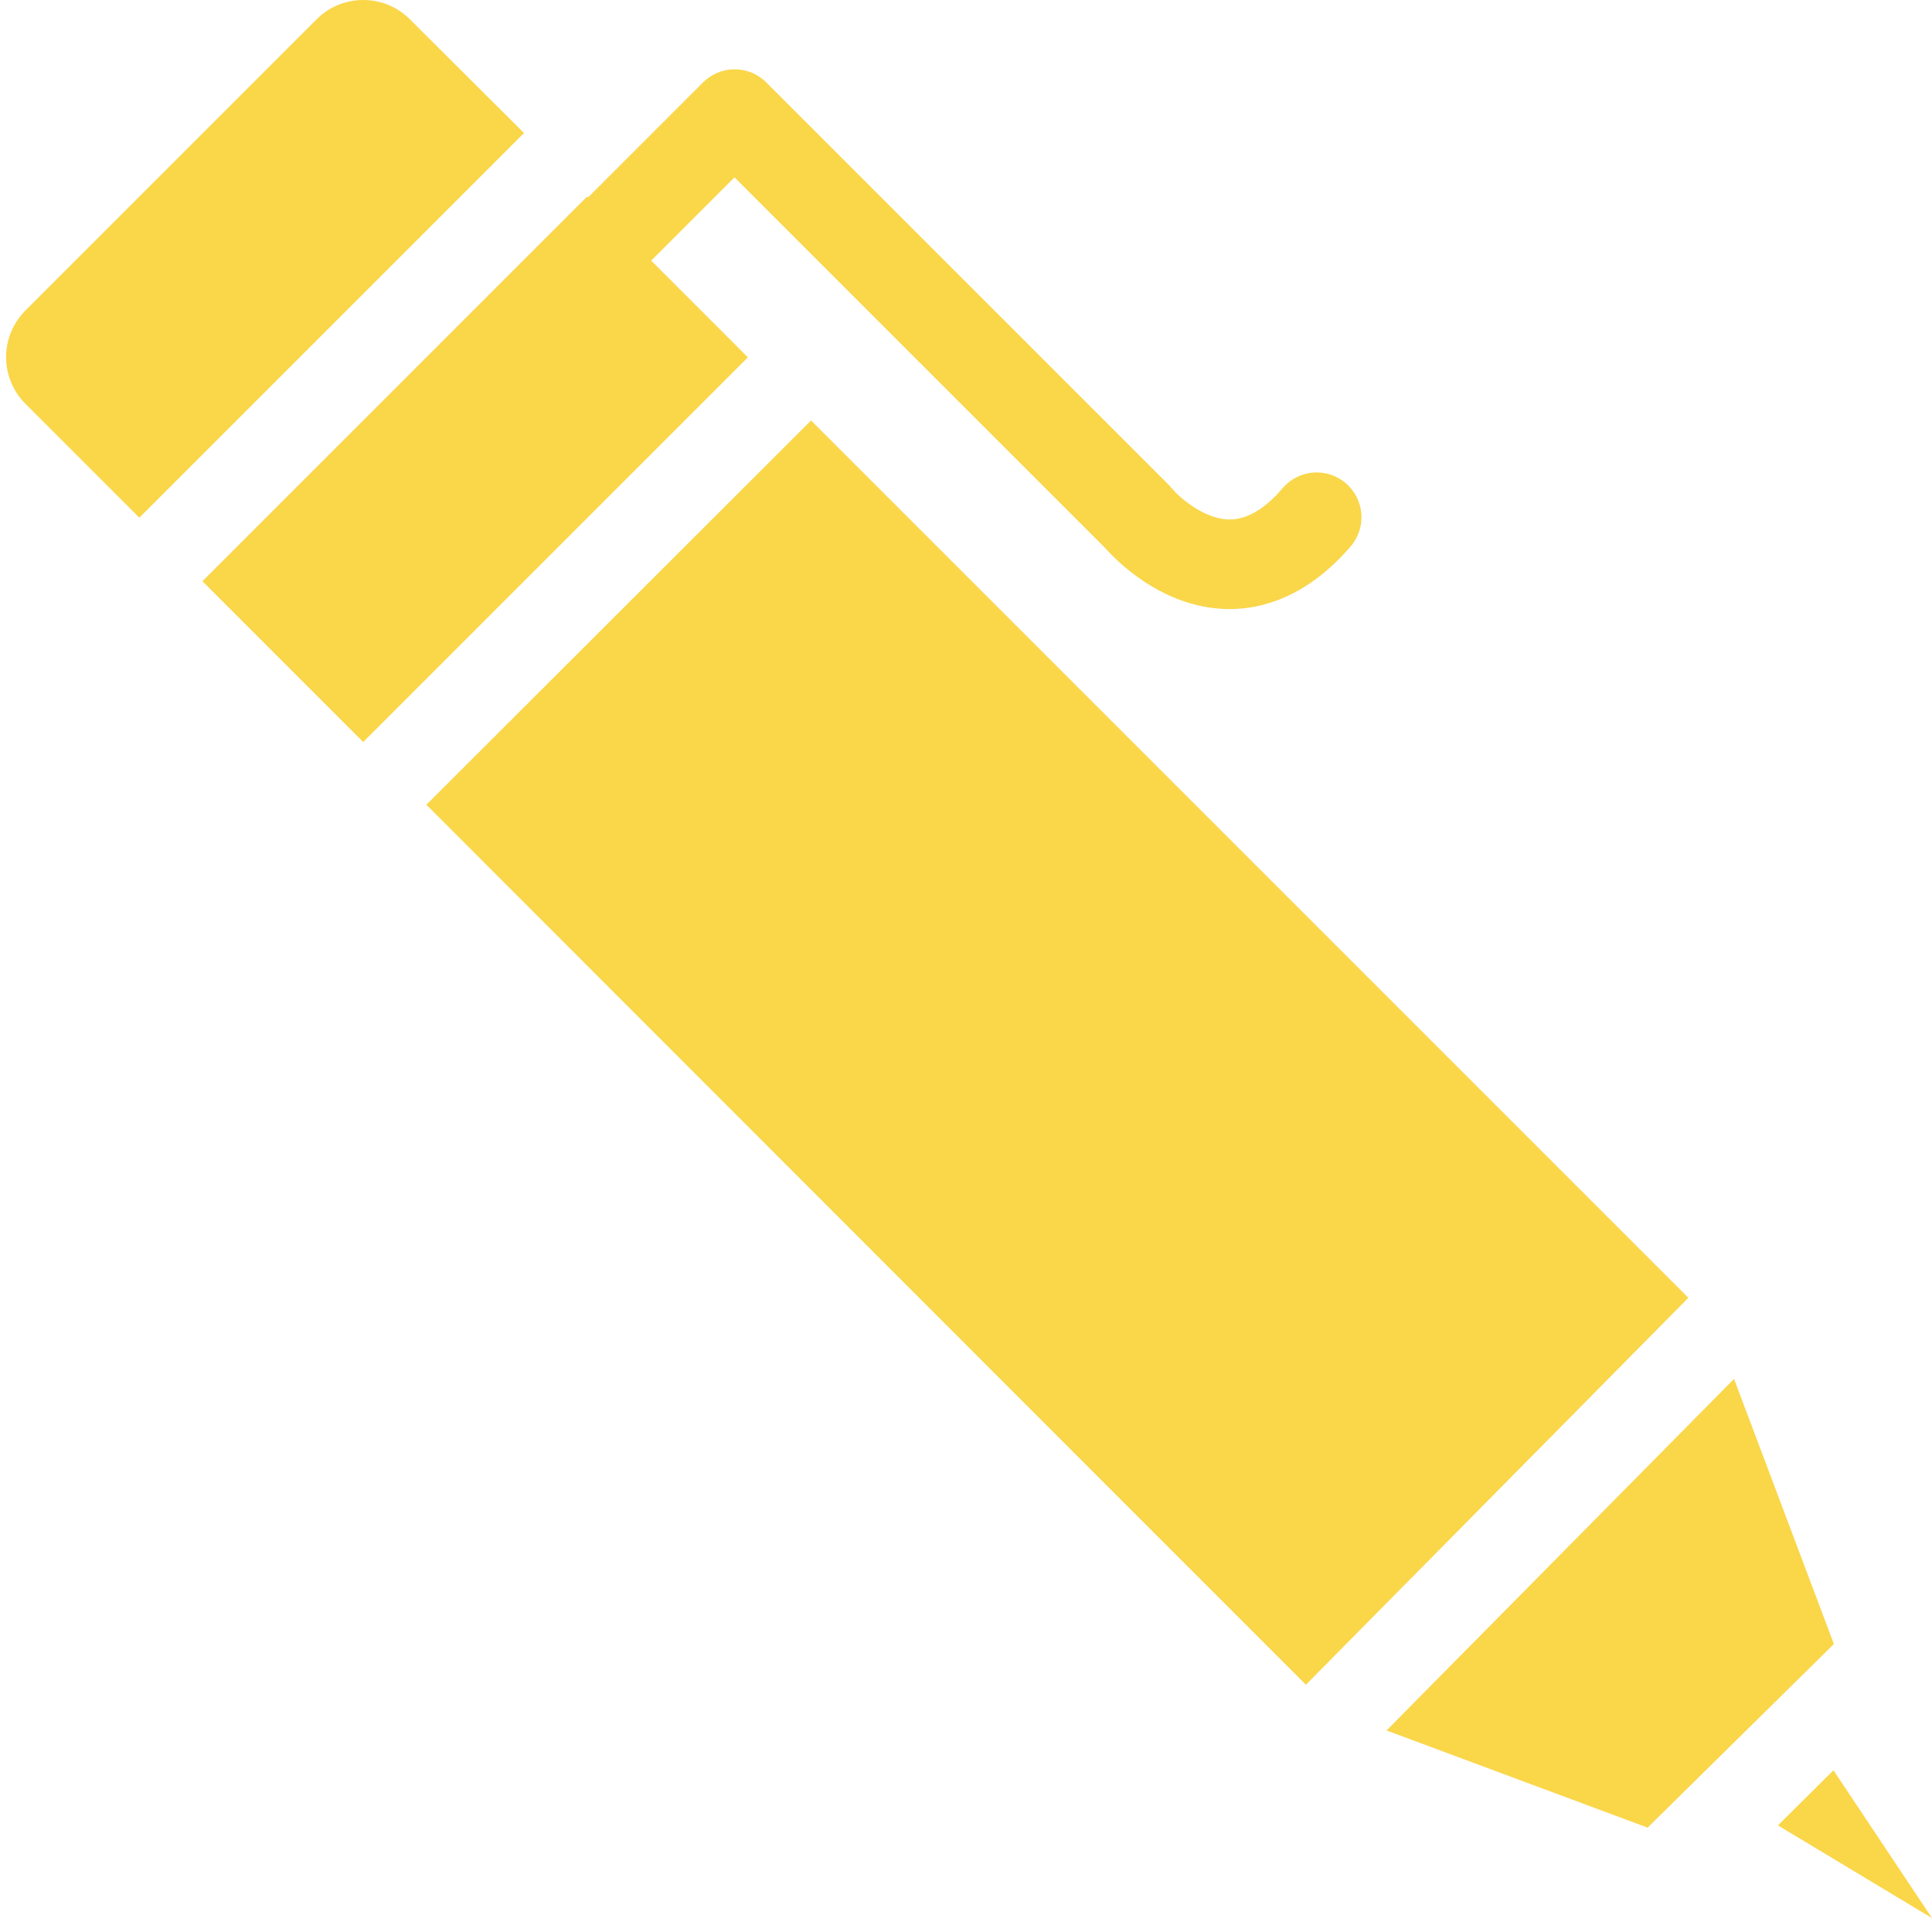<svg width="54" height="54" viewBox="0 0 54 54" fill="none" xmlns="http://www.w3.org/2000/svg">
<path d="M11.454 0.538C11.104 0.188 10.641 0 10.153 0C9.665 0 9.201 0.188 8.851 0.538L0.715 8.674C-0.011 9.4 -0.011 10.564 0.715 11.291L3.894 14.47L14.646 3.718L11.454 0.538Z" fill="#FAD649"/>
<path d="M22.669 11.753L11.917 22.493L36.5 47.089L47.19 36.274L22.669 11.753Z" fill="#FAD649"/>
<path d="M18.201 7.285L20.529 4.957L30.881 15.309C31.169 15.634 32.483 17.011 34.348 17.024H34.373C35.237 17.024 36.514 16.711 37.752 15.271C38.203 14.745 38.141 13.957 37.615 13.506C37.089 13.055 36.3 13.118 35.85 13.644C35.349 14.232 34.848 14.52 34.373 14.52C33.659 14.52 32.958 13.894 32.758 13.656C32.733 13.631 32.708 13.594 32.683 13.569L21.417 2.303C20.929 1.815 20.14 1.815 19.651 2.303L16.435 5.519L16.41 5.494L5.658 16.246L10.151 20.74L20.903 9.988L18.201 7.285Z" fill="#FAD649"/>
<path d="M48.467 38.541L38.754 48.367L46.051 51.083L51.258 45.951L48.467 38.541Z" fill="#FAD649"/>
<path d="M51.246 49.48L49.694 51.02L54 53.611L51.246 49.48Z" fill="#FAD649"/>
</svg>
